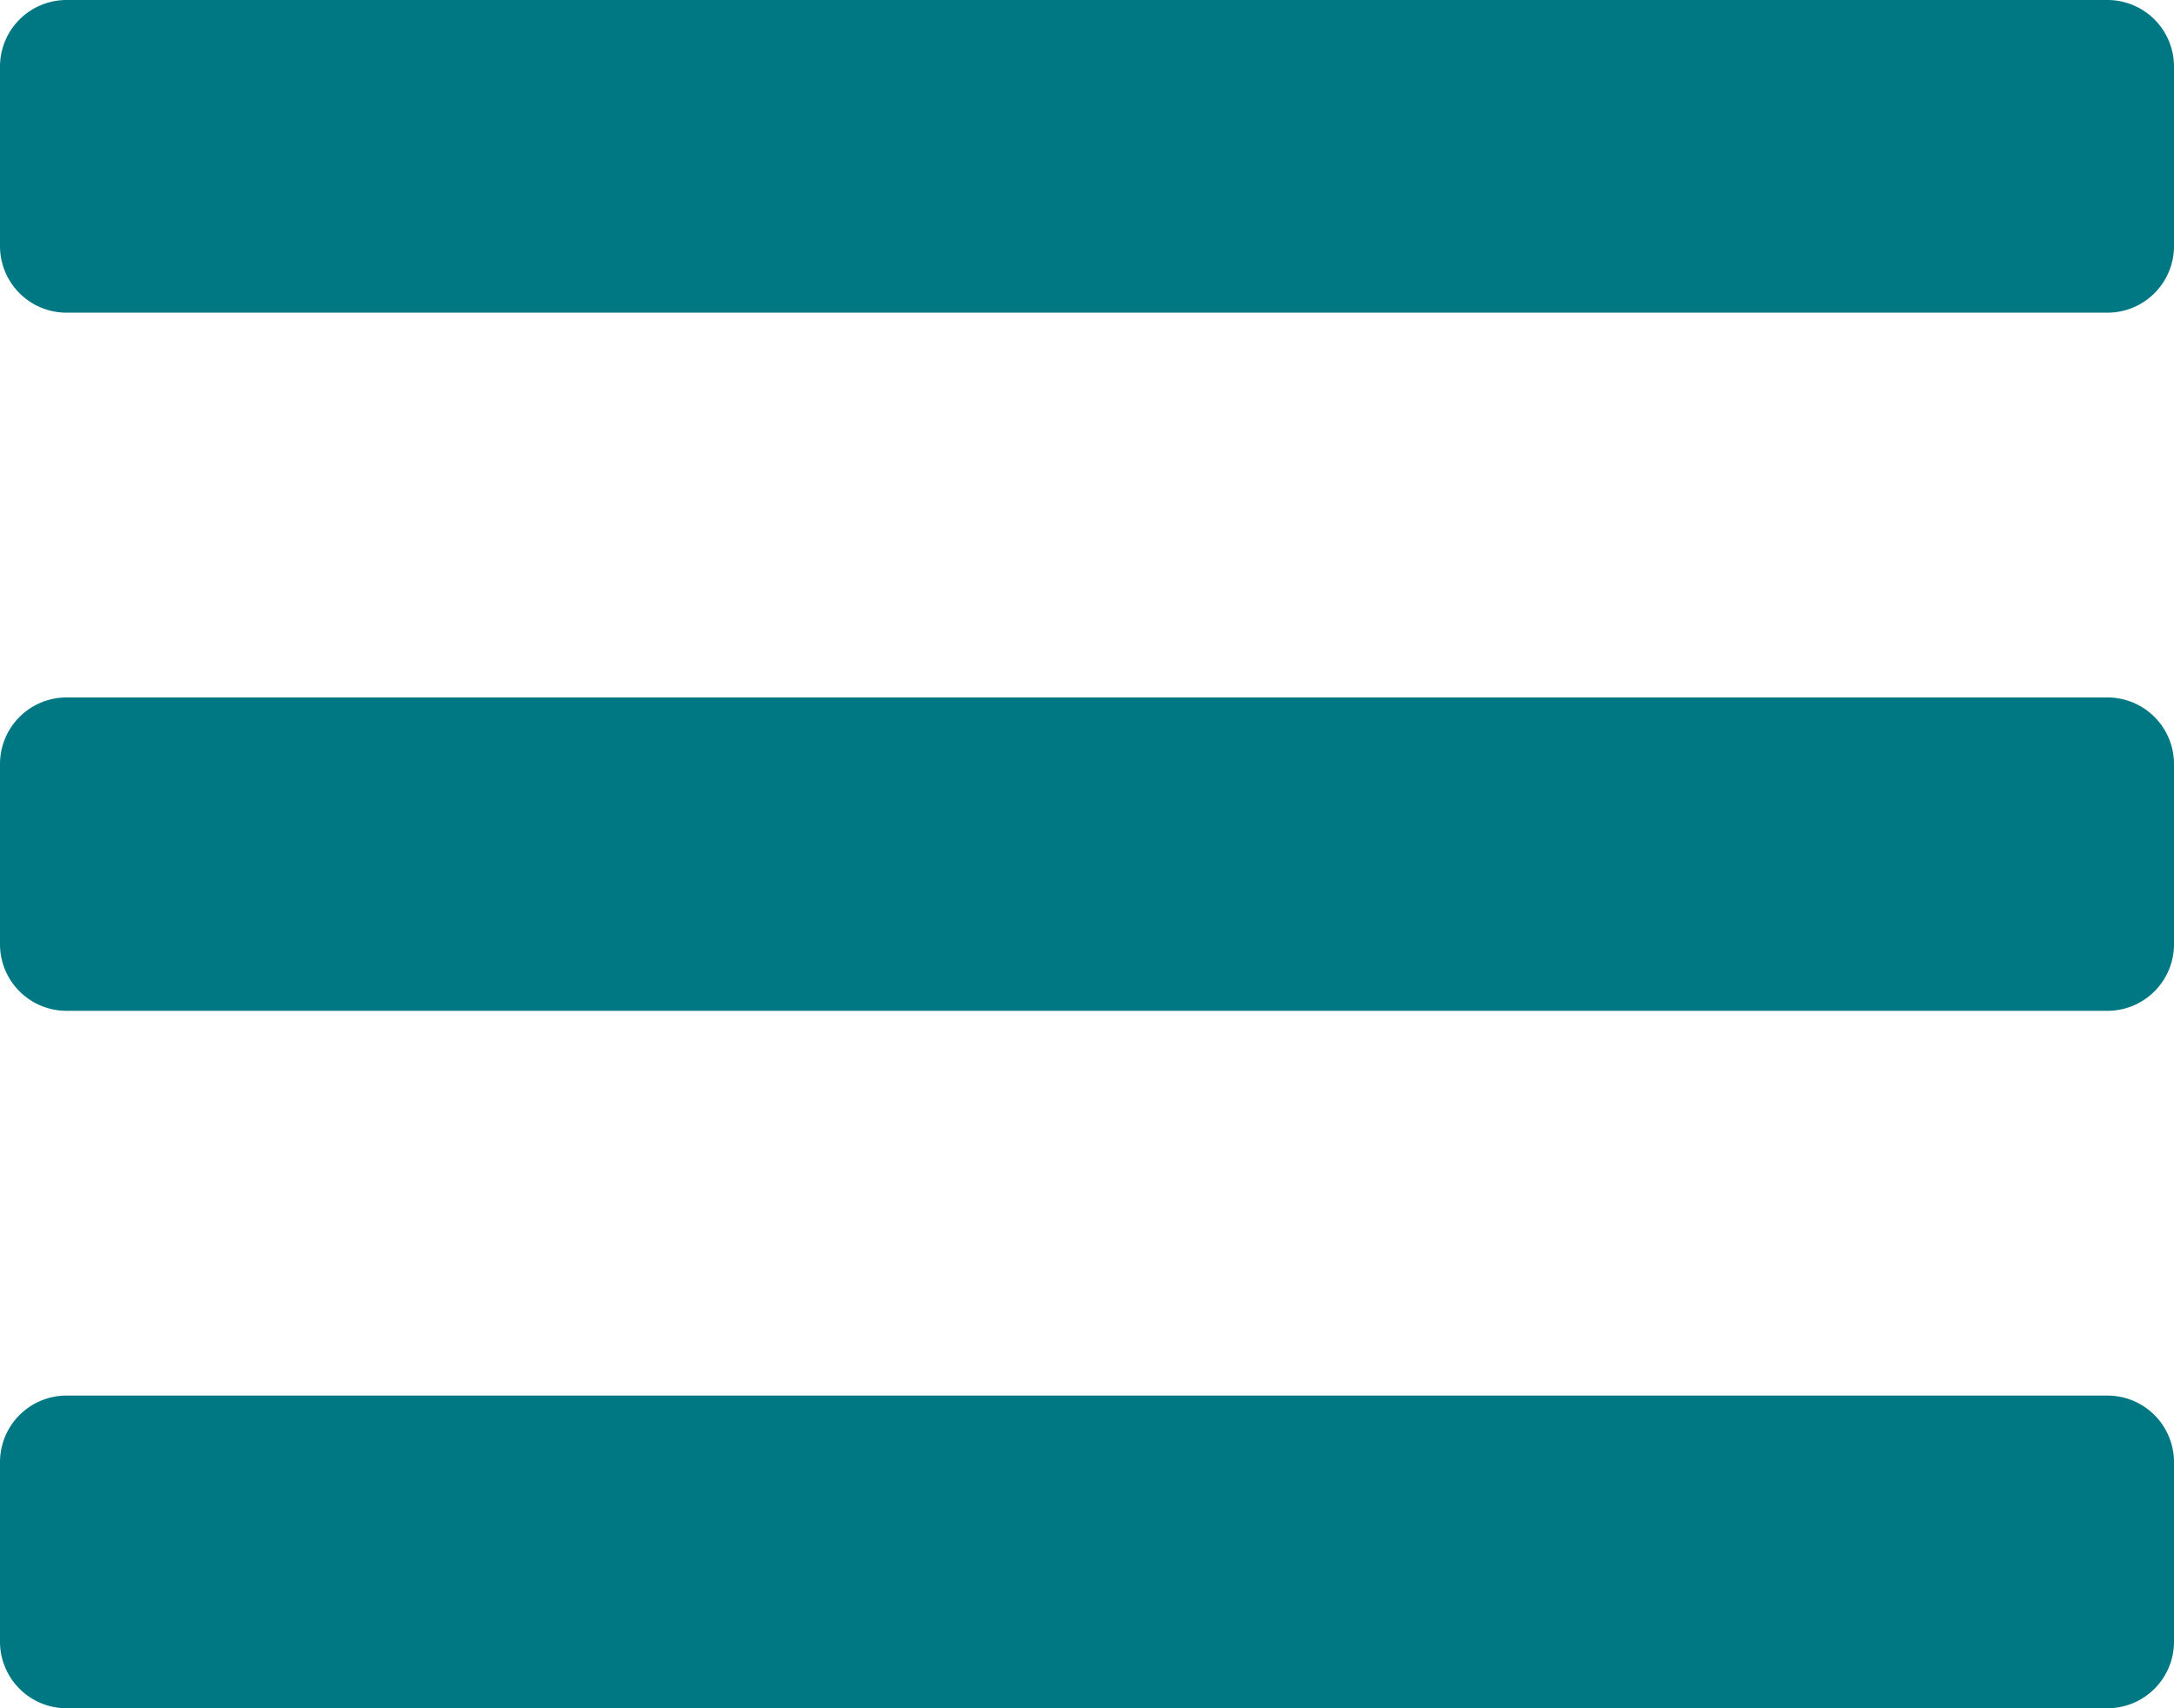 <svg xmlns="http://www.w3.org/2000/svg" width="98" height="77" viewBox="0 0 98 77">
  <defs>
    <style>
      .cls-1 {
        fill: #007883;
        fill-rule: evenodd;
      }
    </style>
  </defs>
  <path id="Burger_Closed" data-name="Burger Closed" class="cls-1" d="M57,51h92a3,3,0,0,1,3,3v8.094a3,3,0,0,1-3,3H57a3,3,0,0,1-3-3V54A3,3,0,0,1,57,51Zm0,31.438h92a3,3,0,0,1,3,3v8.125a3,3,0,0,1-3,3H57a3,3,0,0,1-3-3V85.437A3,3,0,0,1,57,82.438Zm0,31.468h92a3,3,0,0,1,3,3V125a3,3,0,0,1-3,3H57a3,3,0,0,1-3-3v-8.094A3,3,0,0,1,57,113.906Z" transform="translate(-54 -51)"/>
</svg>
